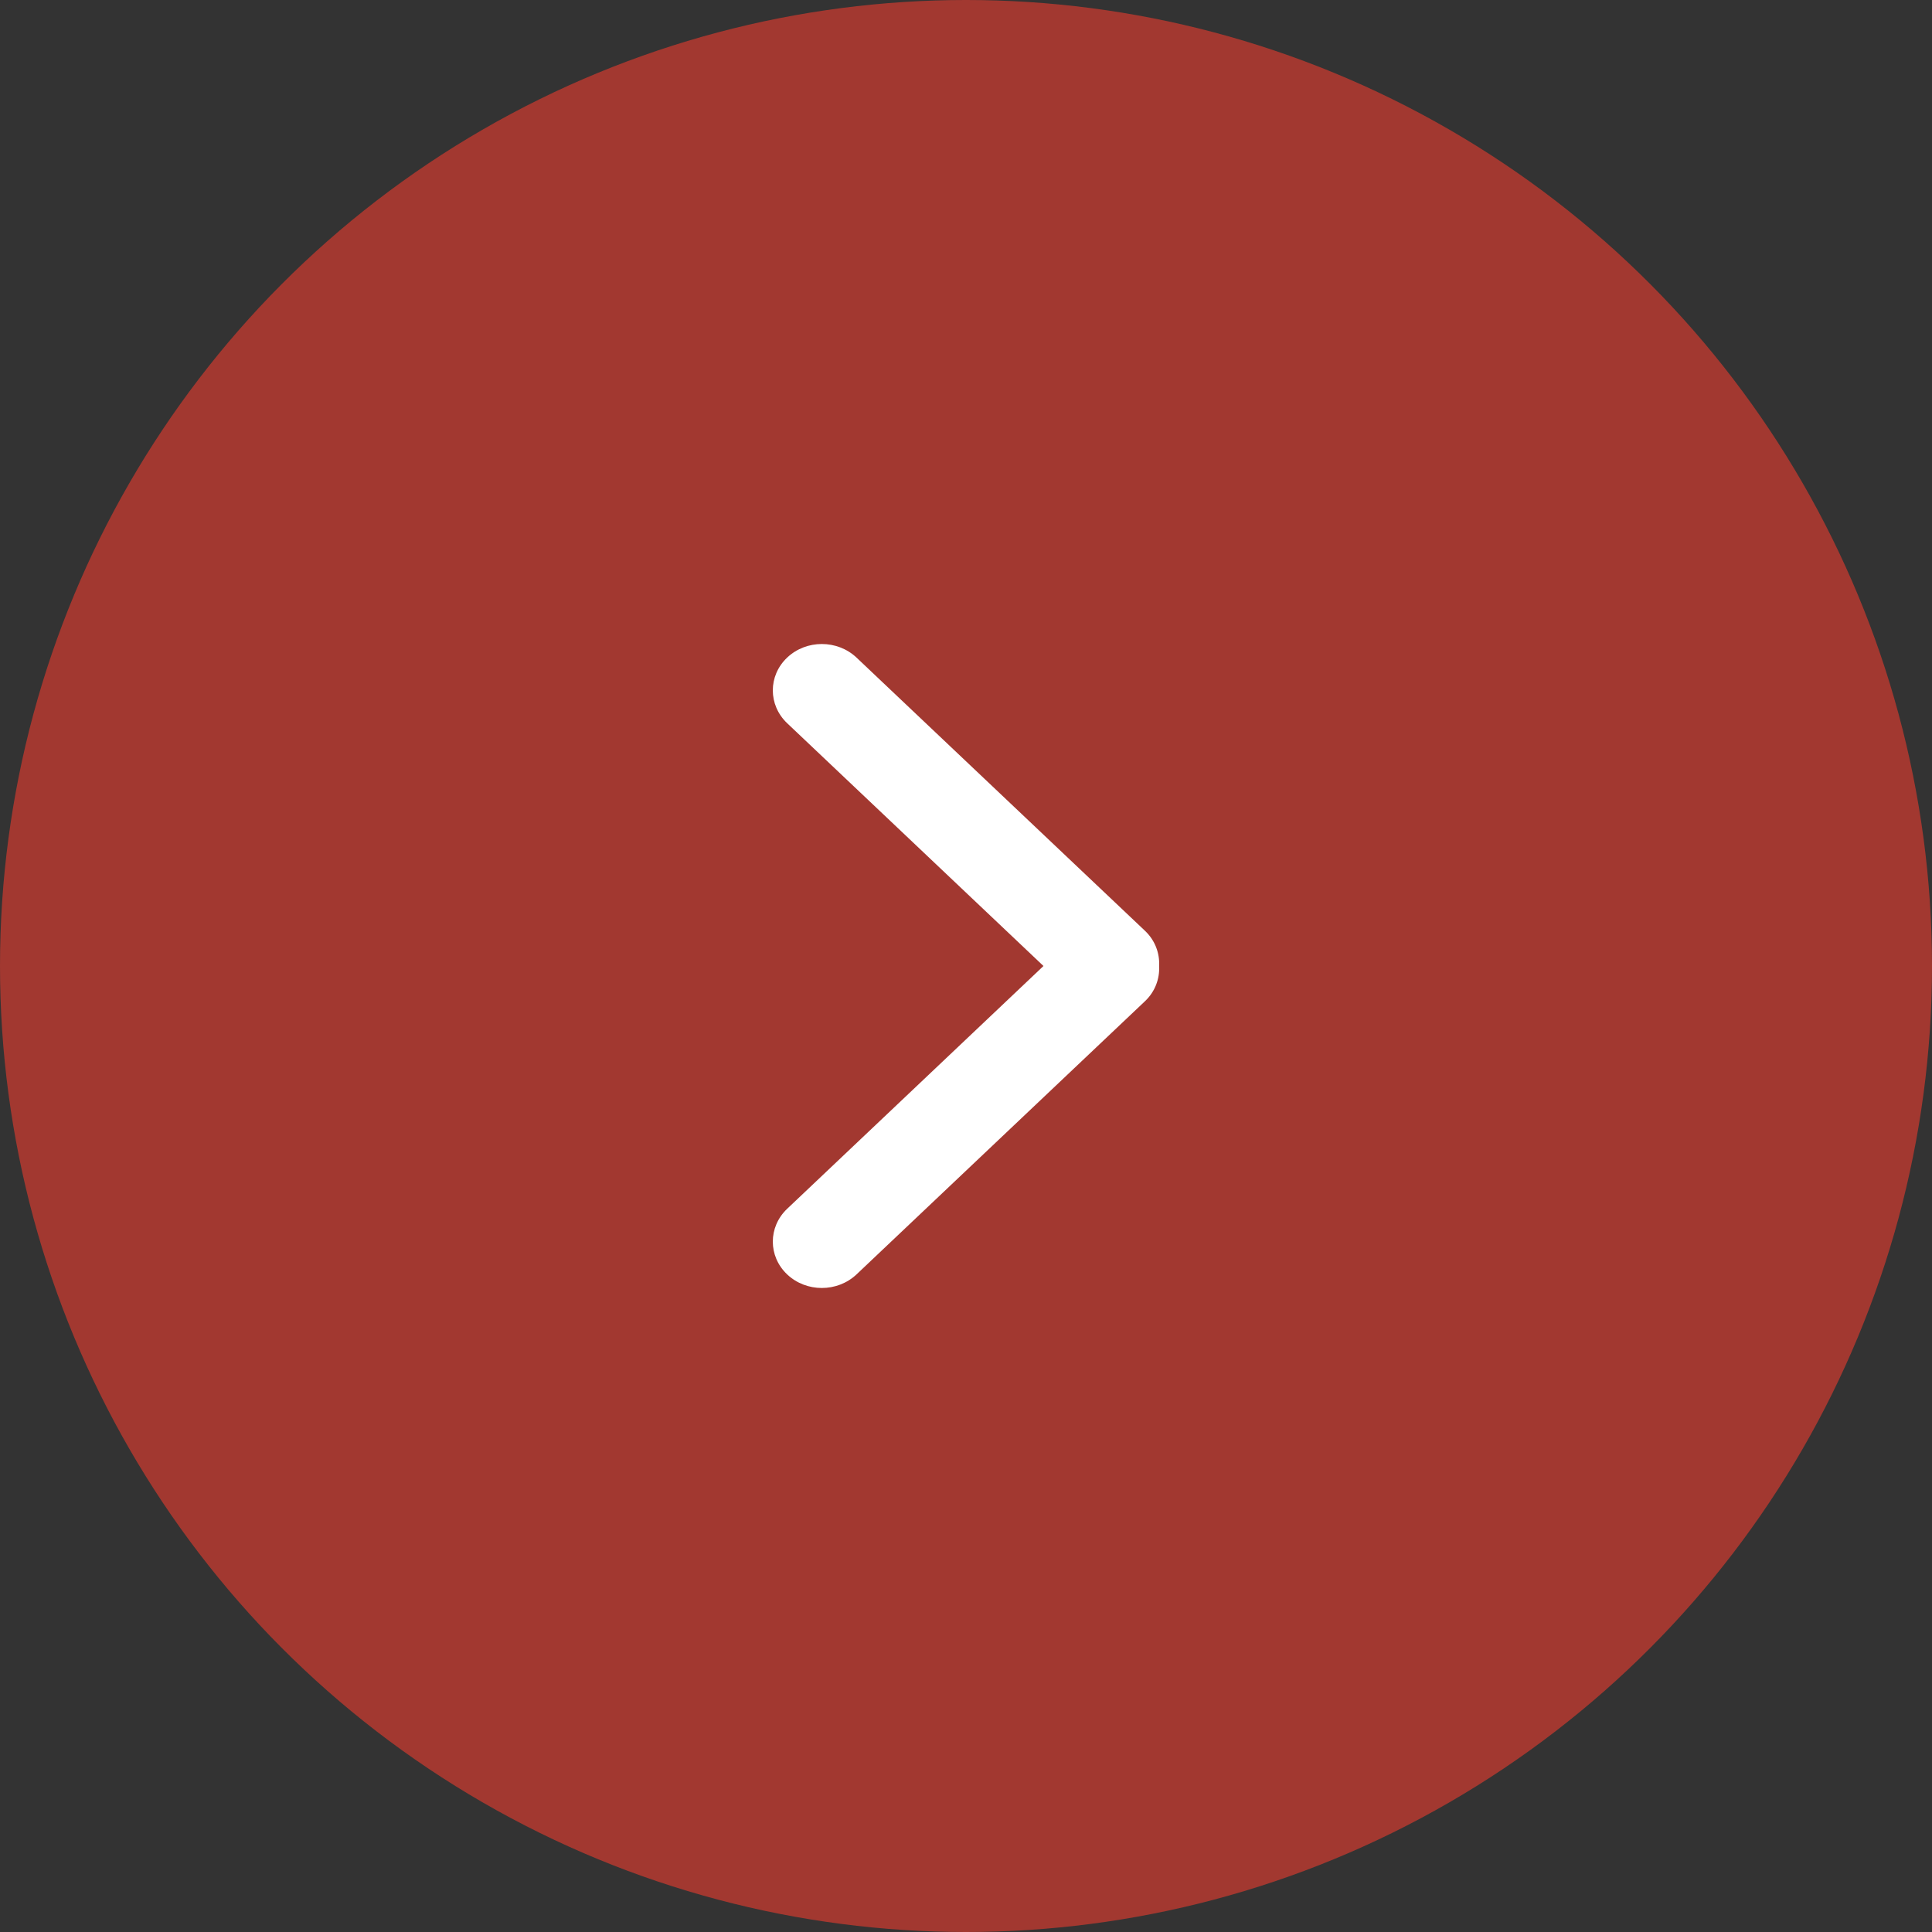 <?xml version="1.0" encoding="UTF-8"?> <svg xmlns="http://www.w3.org/2000/svg" width="30" height="30" viewBox="0 0 30 30" fill="none"><rect x="0" y="0" width="30" height="30" fill="#333333" stroke="none"/><circle cx="15" cy="15" r="15" fill="#A23830"></circle><path d="M16.203 15L12.223 18.77C11.926 19.052 11.926 19.508 12.223 19.789C12.52 20.07 13.002 20.07 13.3 19.789L17.78 15.546C17.938 15.396 18.009 15.196 17.999 15C18.009 14.804 17.938 14.604 17.78 14.454L13.3 10.211C13.002 9.93 12.52 9.93 12.223 10.211C11.926 10.492 11.926 10.948 12.223 11.23L16.203 15Z" fill="white"></path></svg> 